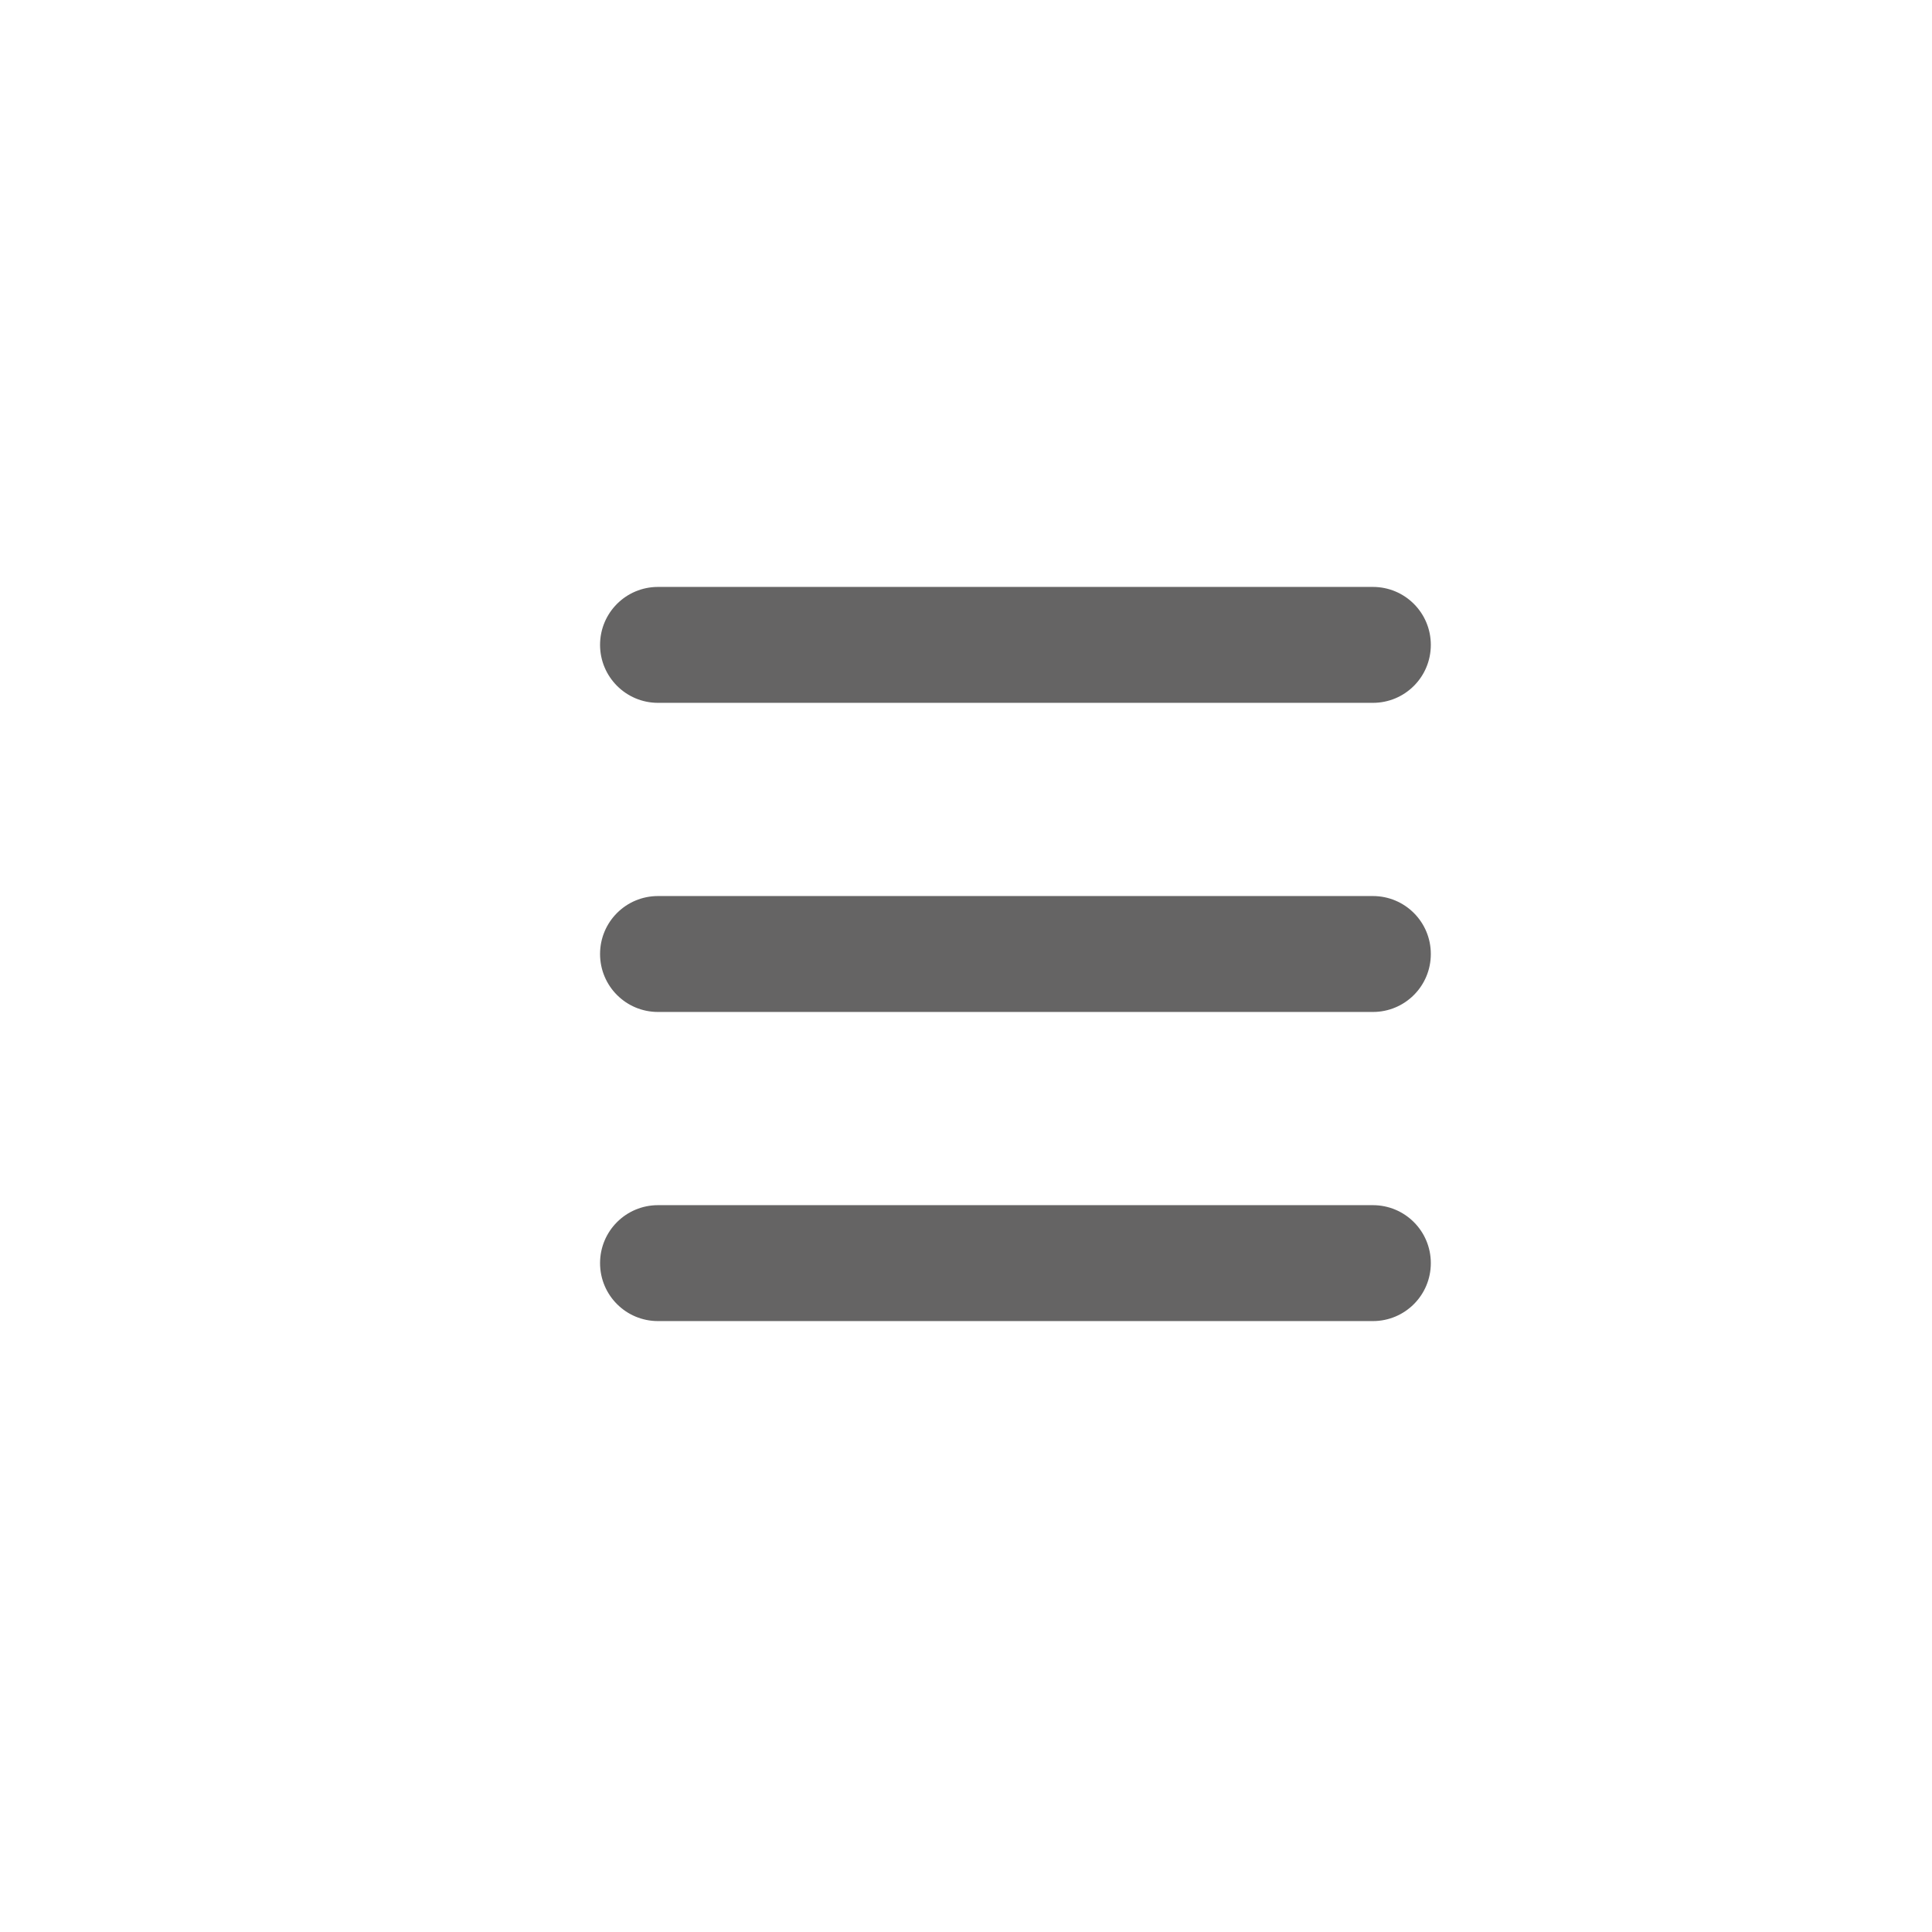 <?xml version="1.0" encoding="UTF-8"?> <svg xmlns="http://www.w3.org/2000/svg" viewBox="0 0 200.00 200.00" data-guides="{&quot;vertical&quot;:[],&quot;horizontal&quot;:[]}"><defs></defs><path fill="#656464" stroke="none" fill-opacity="1" stroke-width="1" stroke-opacity="1" fill-rule="evenodd" id="tSvg12b591df3c4" title="Path 1" d="M68.118 72.758C92.785 72.758 117.451 72.758 142.118 72.758C145.438 72.758 148.118 70.078 148.118 66.758C148.118 63.438 145.438 60.758 142.118 60.758C117.451 60.758 92.785 60.758 68.118 60.758C64.798 60.758 62.118 63.438 62.118 66.758C62.118 70.063 64.798 72.758 68.118 72.758Z"></path><path fill="#656464" stroke="none" fill-opacity="1" stroke-width="1" stroke-opacity="1" fill-rule="evenodd" id="tSvg46f19406c" title="Path 2" d="M68.118 104.758C92.785 104.758 117.451 104.758 142.118 104.758C145.438 104.758 148.118 102.078 148.118 98.758C148.118 95.438 145.438 92.758 142.118 92.758C117.451 92.758 92.785 92.758 68.118 92.758C64.798 92.758 62.118 95.438 62.118 98.758C62.118 102.078 64.798 104.758 68.118 104.758Z"></path><path fill="#656464" stroke="none" fill-opacity="1" stroke-width="1" stroke-opacity="1" fill-rule="evenodd" id="tSvg815b2e8e0f" title="Path 3" d="M68.118 136.758C92.785 136.758 117.451 136.758 142.118 136.758C145.438 136.758 148.118 134.078 148.118 130.758C148.118 127.438 145.438 124.758 142.118 124.758C117.451 124.758 92.785 124.758 68.118 124.758C64.798 124.758 62.118 127.438 62.118 130.758C62.118 134.078 64.798 136.758 68.118 136.758Z"></path></svg> 